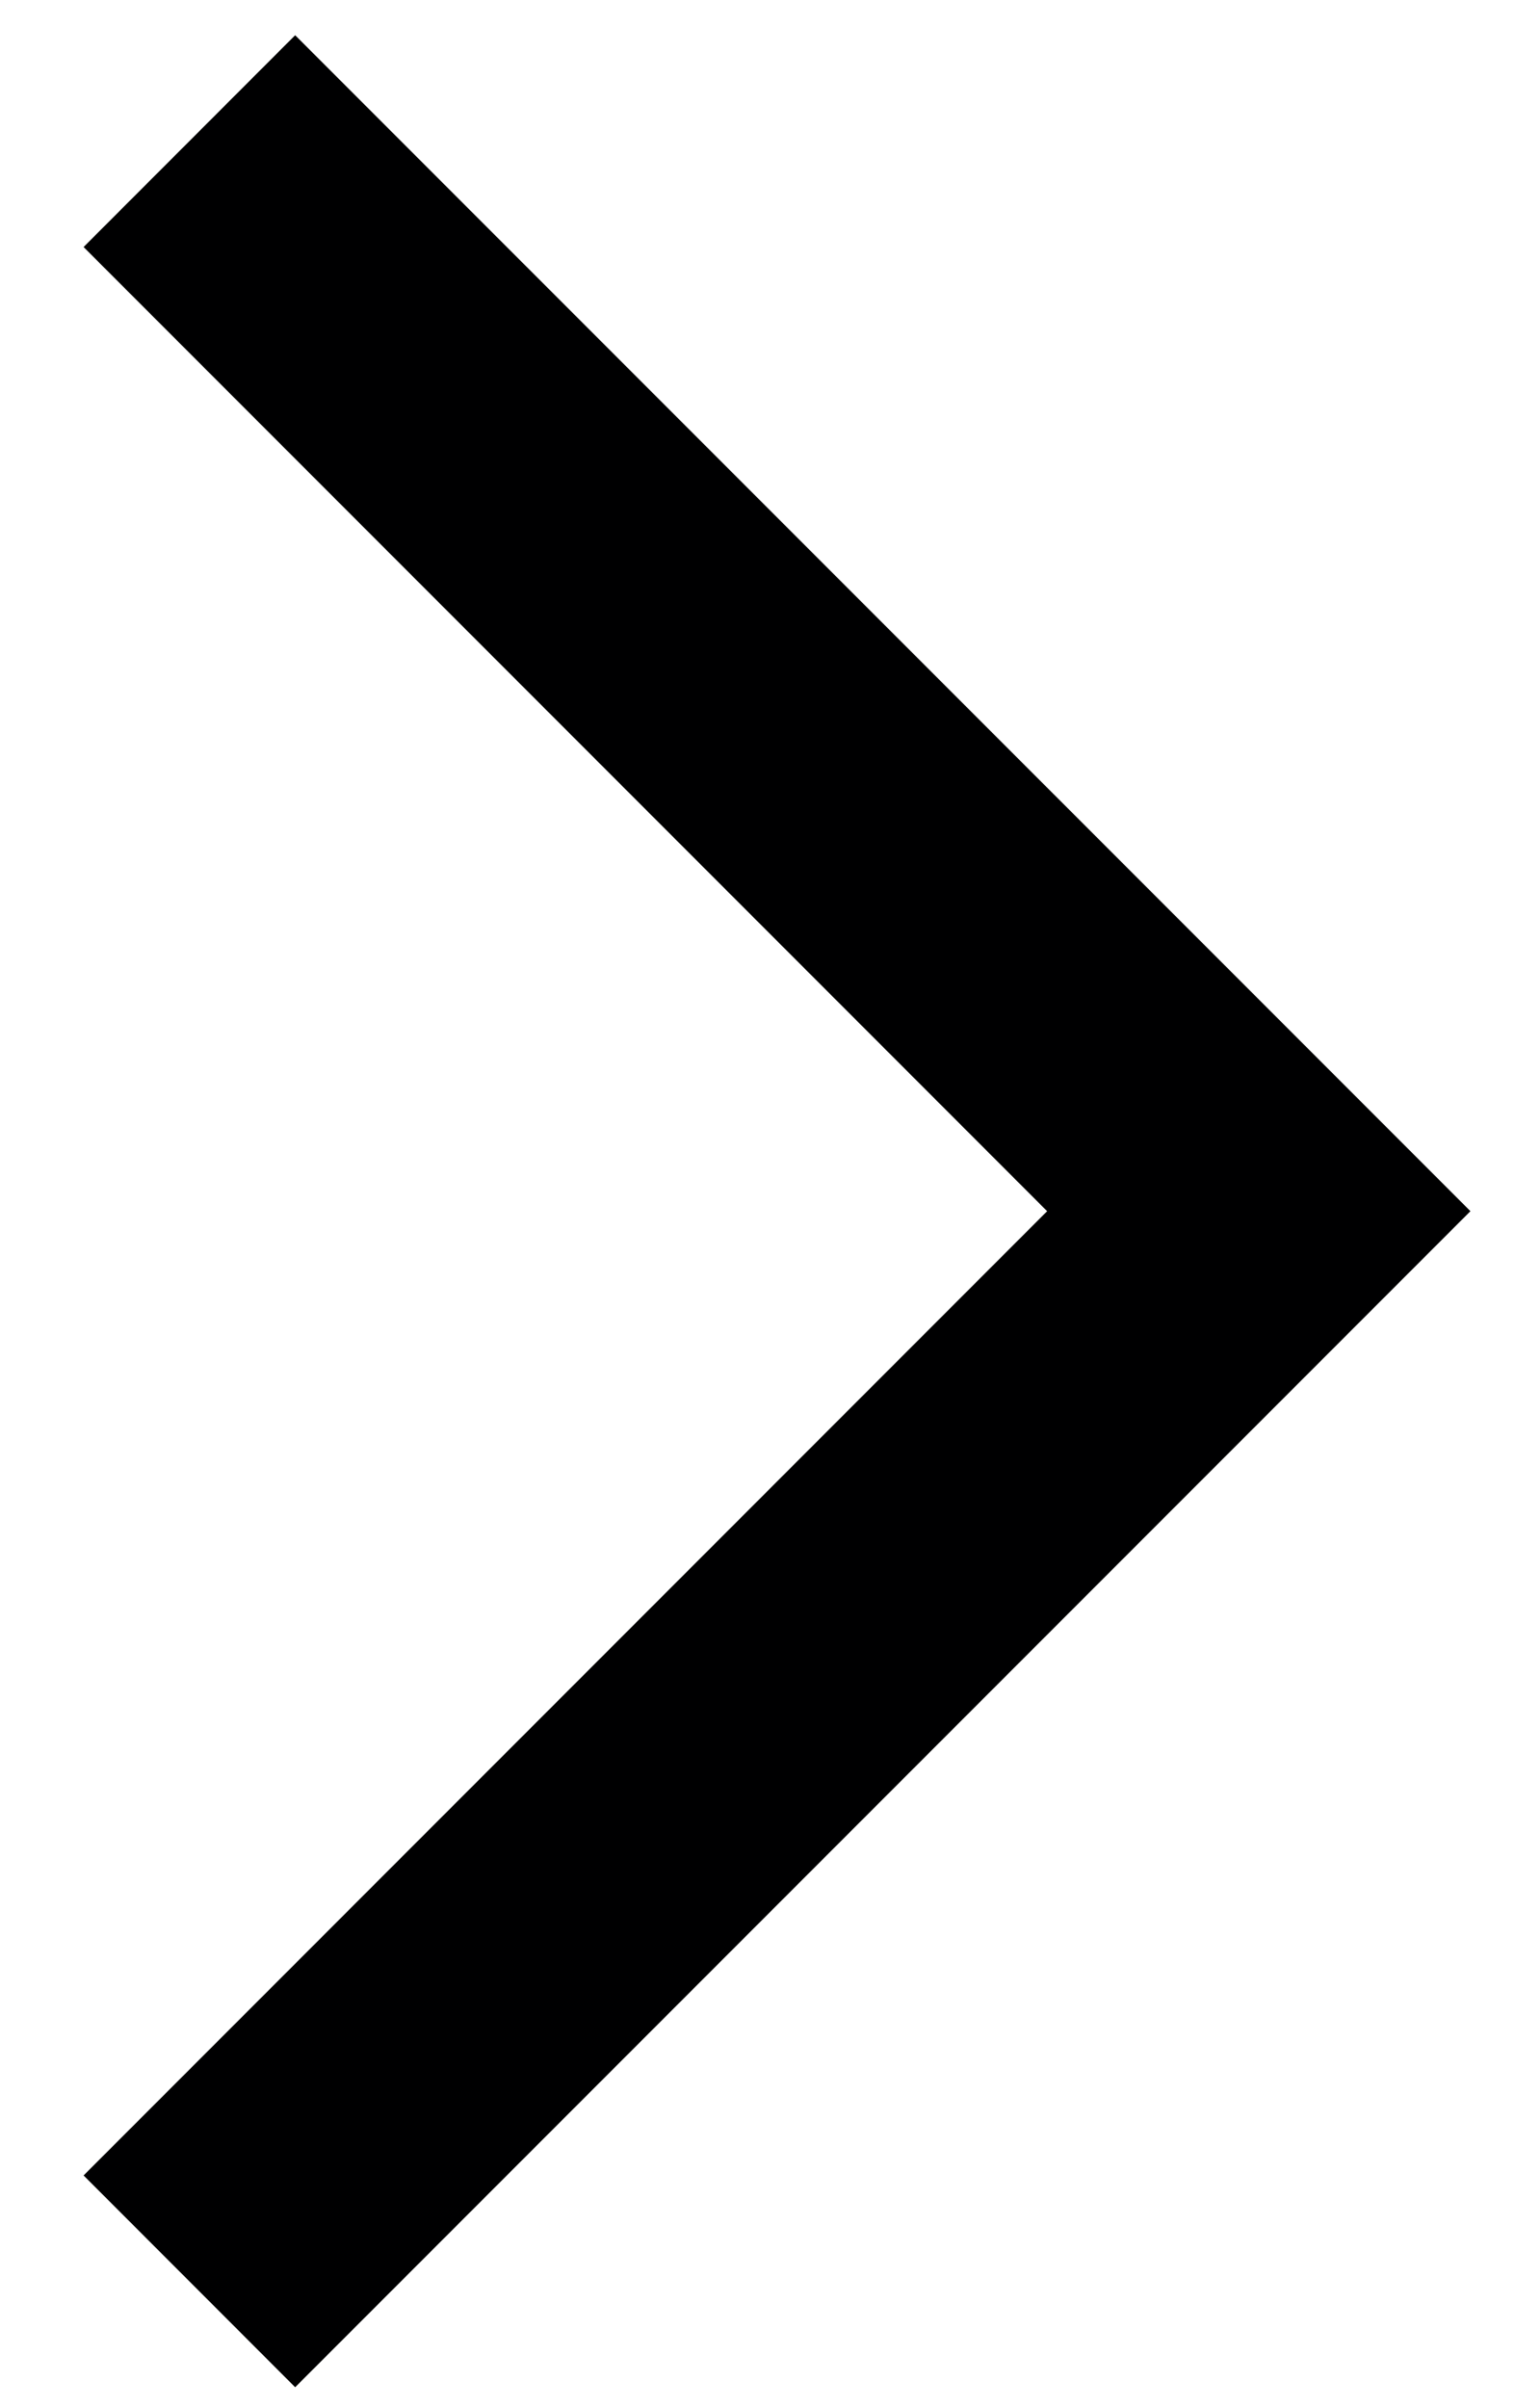 <svg width="17" height="27" viewBox="0 0 17 27" fill="none" xmlns="http://www.w3.org/2000/svg">
<path d="M0.938 24.395L11.75 13.582L0.938 2.77L3.312 0.395L16.5 13.582L3.312 26.77L0.938 24.395Z" fill="#000001"/>
</svg>
